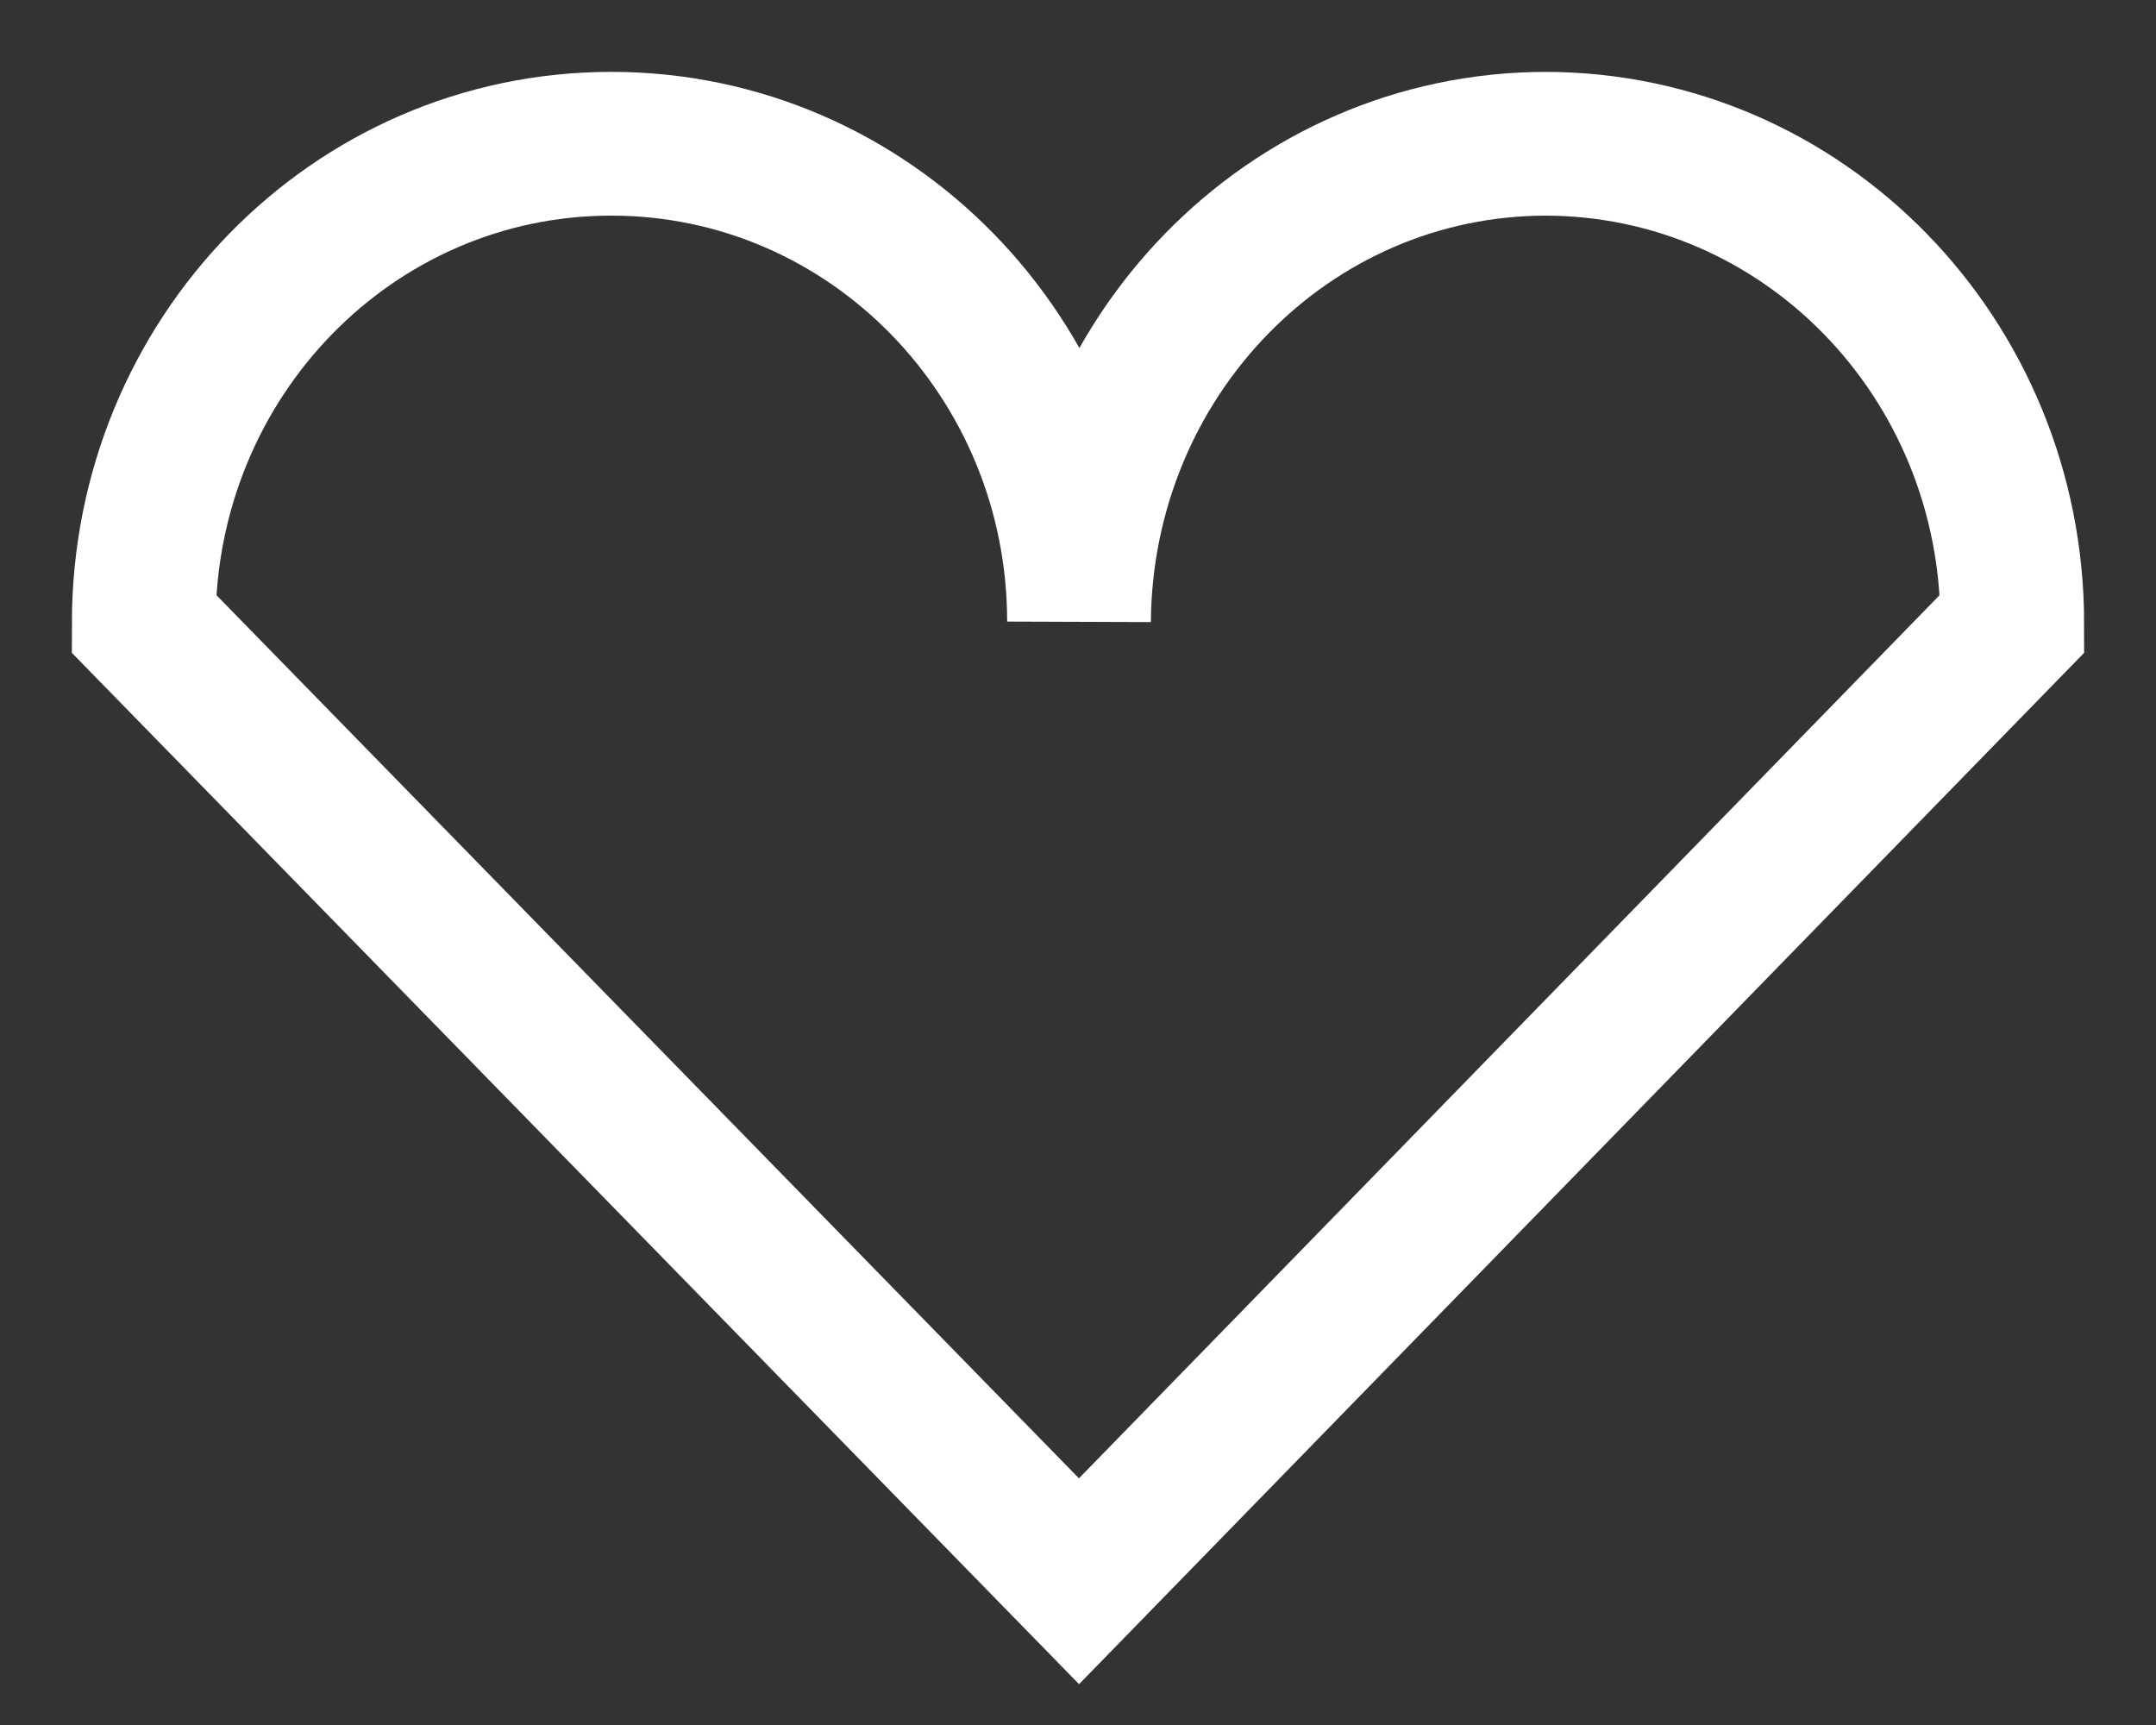 <svg width="15" height="12" viewBox="0 0 15 12" fill="none" xmlns="http://www.w3.org/2000/svg">
<rect x="0" y="0" width="15" height="12" fill="#333333" stroke="none"/>
<path d="M10.76 1C8.96 1 7.52 2.491 7.507 4.324C7.507 2.491 6.053 1 4.253 1C2.453 1 1 2.491 1 4.338L7.507 11L14 4.338C14 2.491 12.547 1 10.747 1H10.76Z" stroke="white" stroke-miterlimit="10"/>
</svg>
